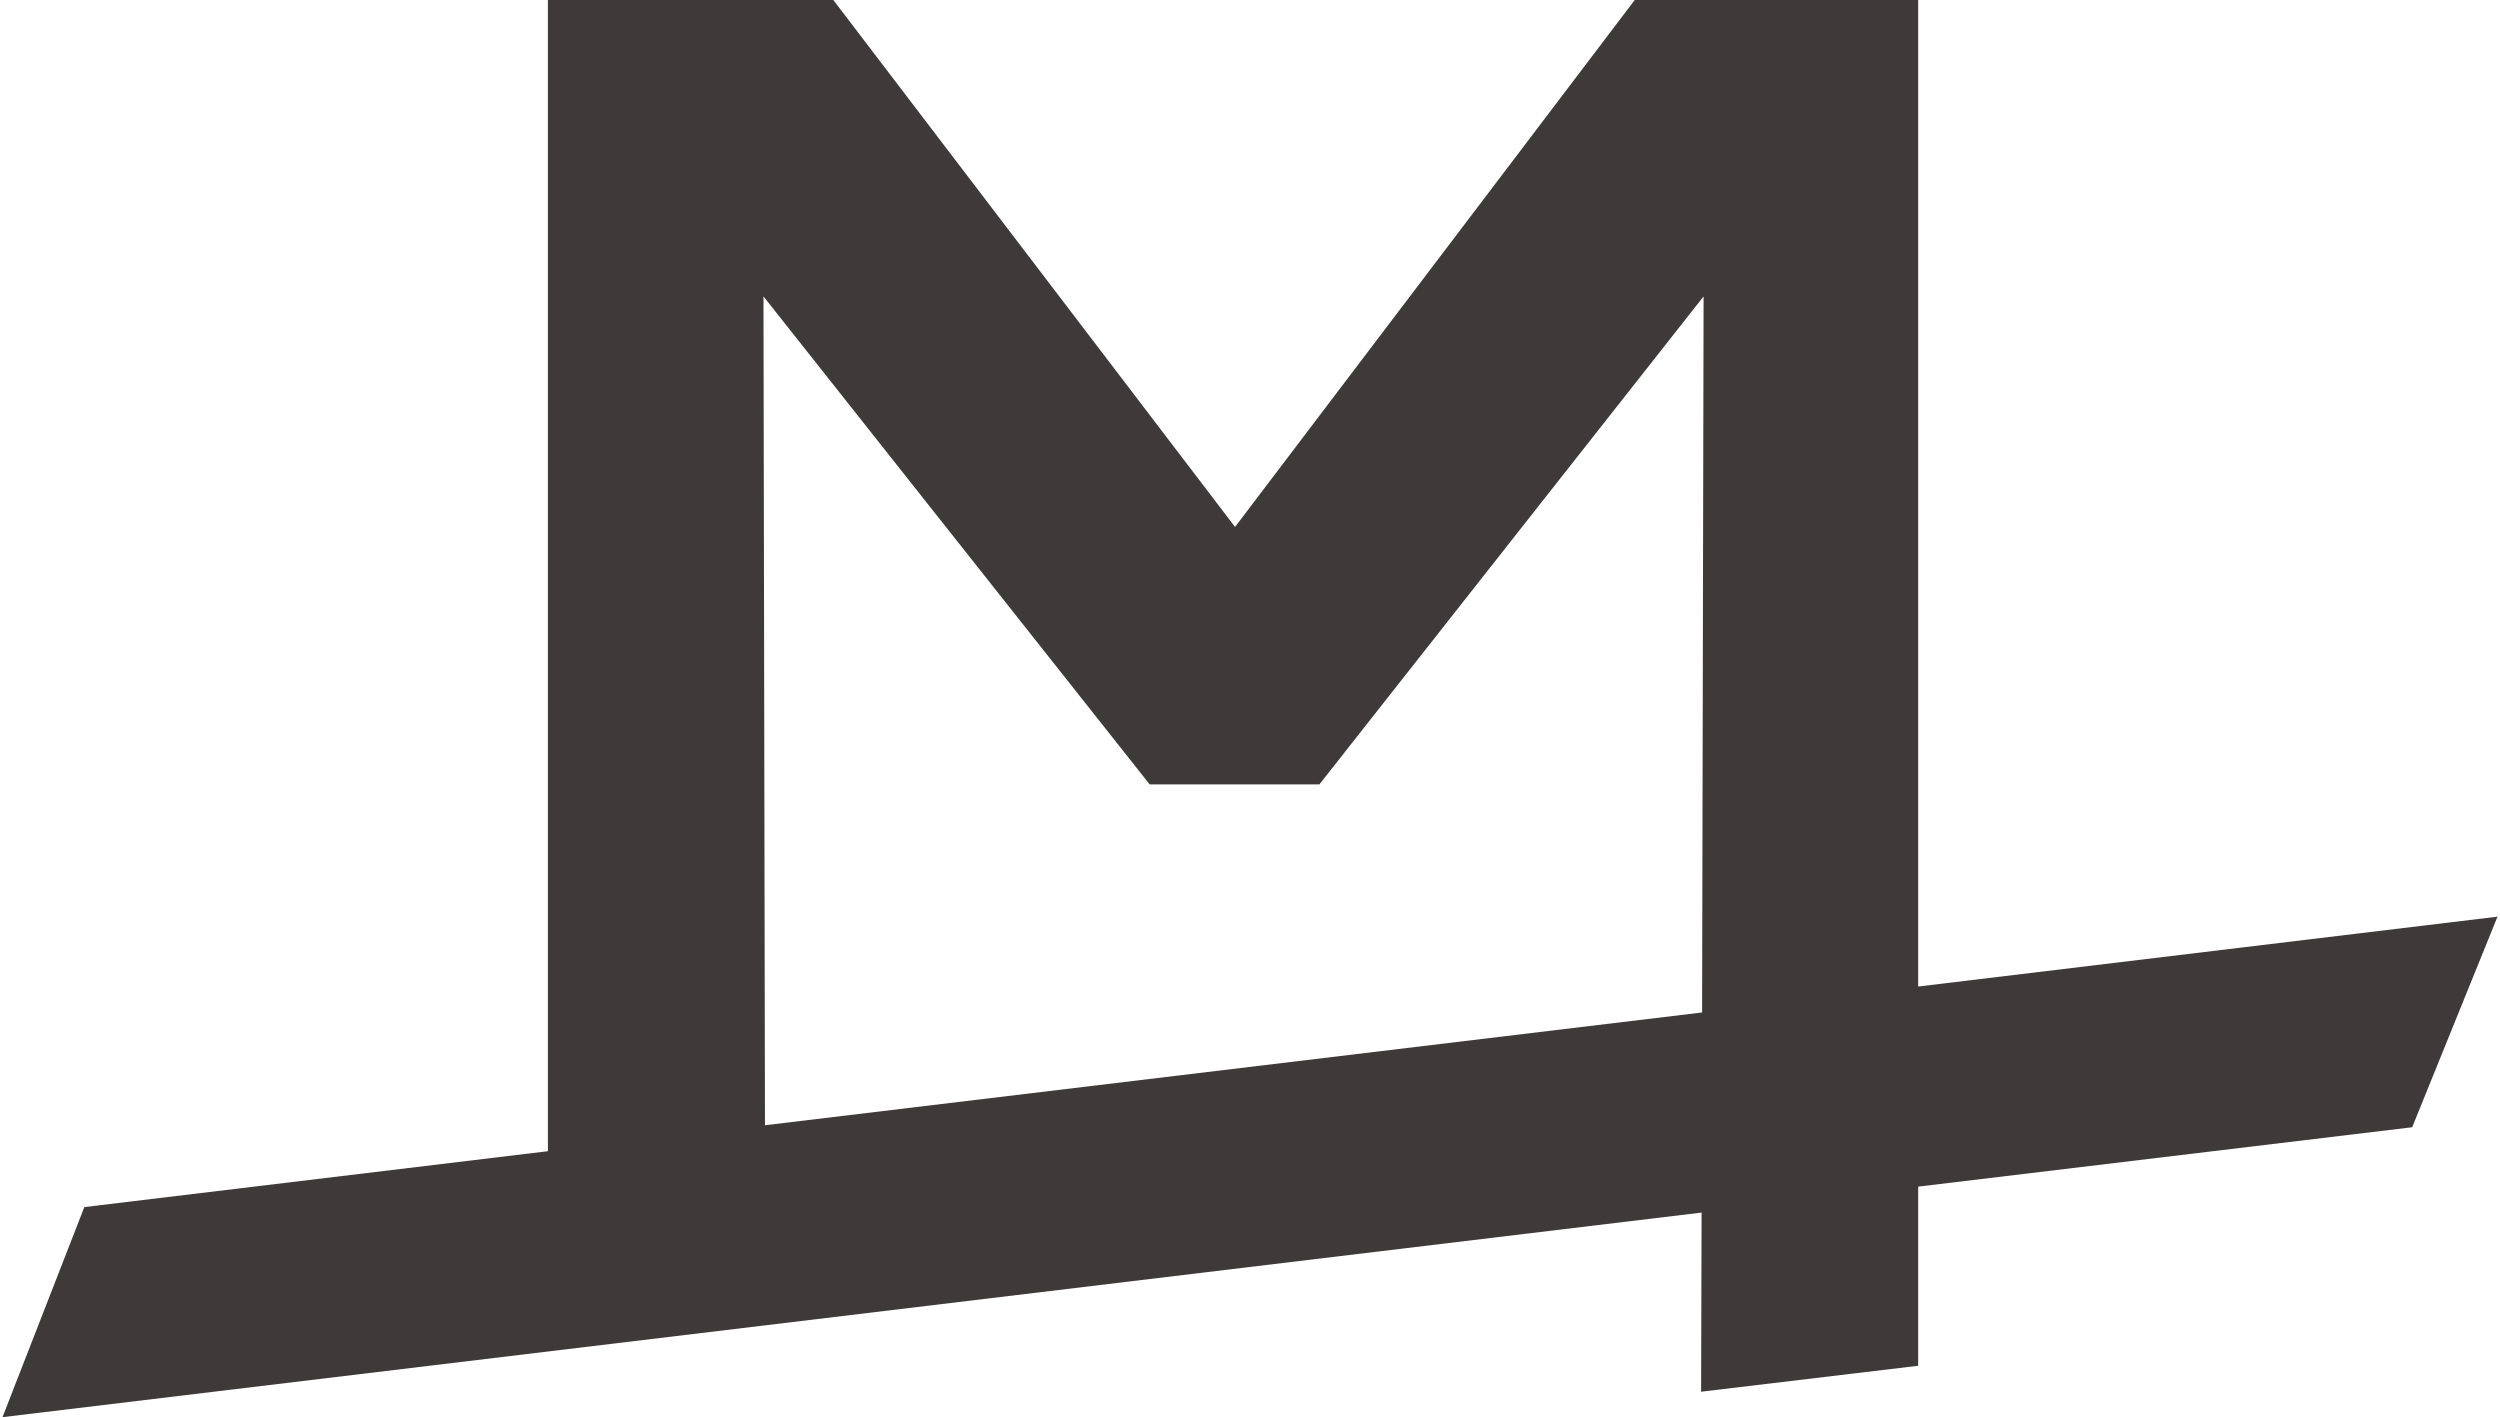 <?xml version="1.0" encoding="utf-8"?>
<!-- Generator: Adobe Illustrator 26.0.1, SVG Export Plug-In . SVG Version: 6.00 Build 0)  -->
<svg version="1.1" id="op_x5F_logo1" xmlns="http://www.w3.org/2000/svg" xmlns:xlink="http://www.w3.org/1999/xlink" x="0px"
	 y="0px" viewBox="0 0 501 284" style="enable-background:new 0 0 501 284;" xml:space="preserve">
<style type="text/css">
	.st0{fill:#3E3A39;}
</style>
<path id="path1" class="st0" d="M500.5,183.7l-116.1,14V0h-56.8l-80.1,105.6L167,0h-57.2v230.7l-92.9,11.2L0.5,284L341,243
	l-0.1,35.9l43.5-5.2v-35.9l99-11.9L500.5,183.7z M153.3,225.5l-0.3-166.1l77.4,97.8h34l77-97.8l-0.3,143.5L153.3,225.5z"/>
</svg>
